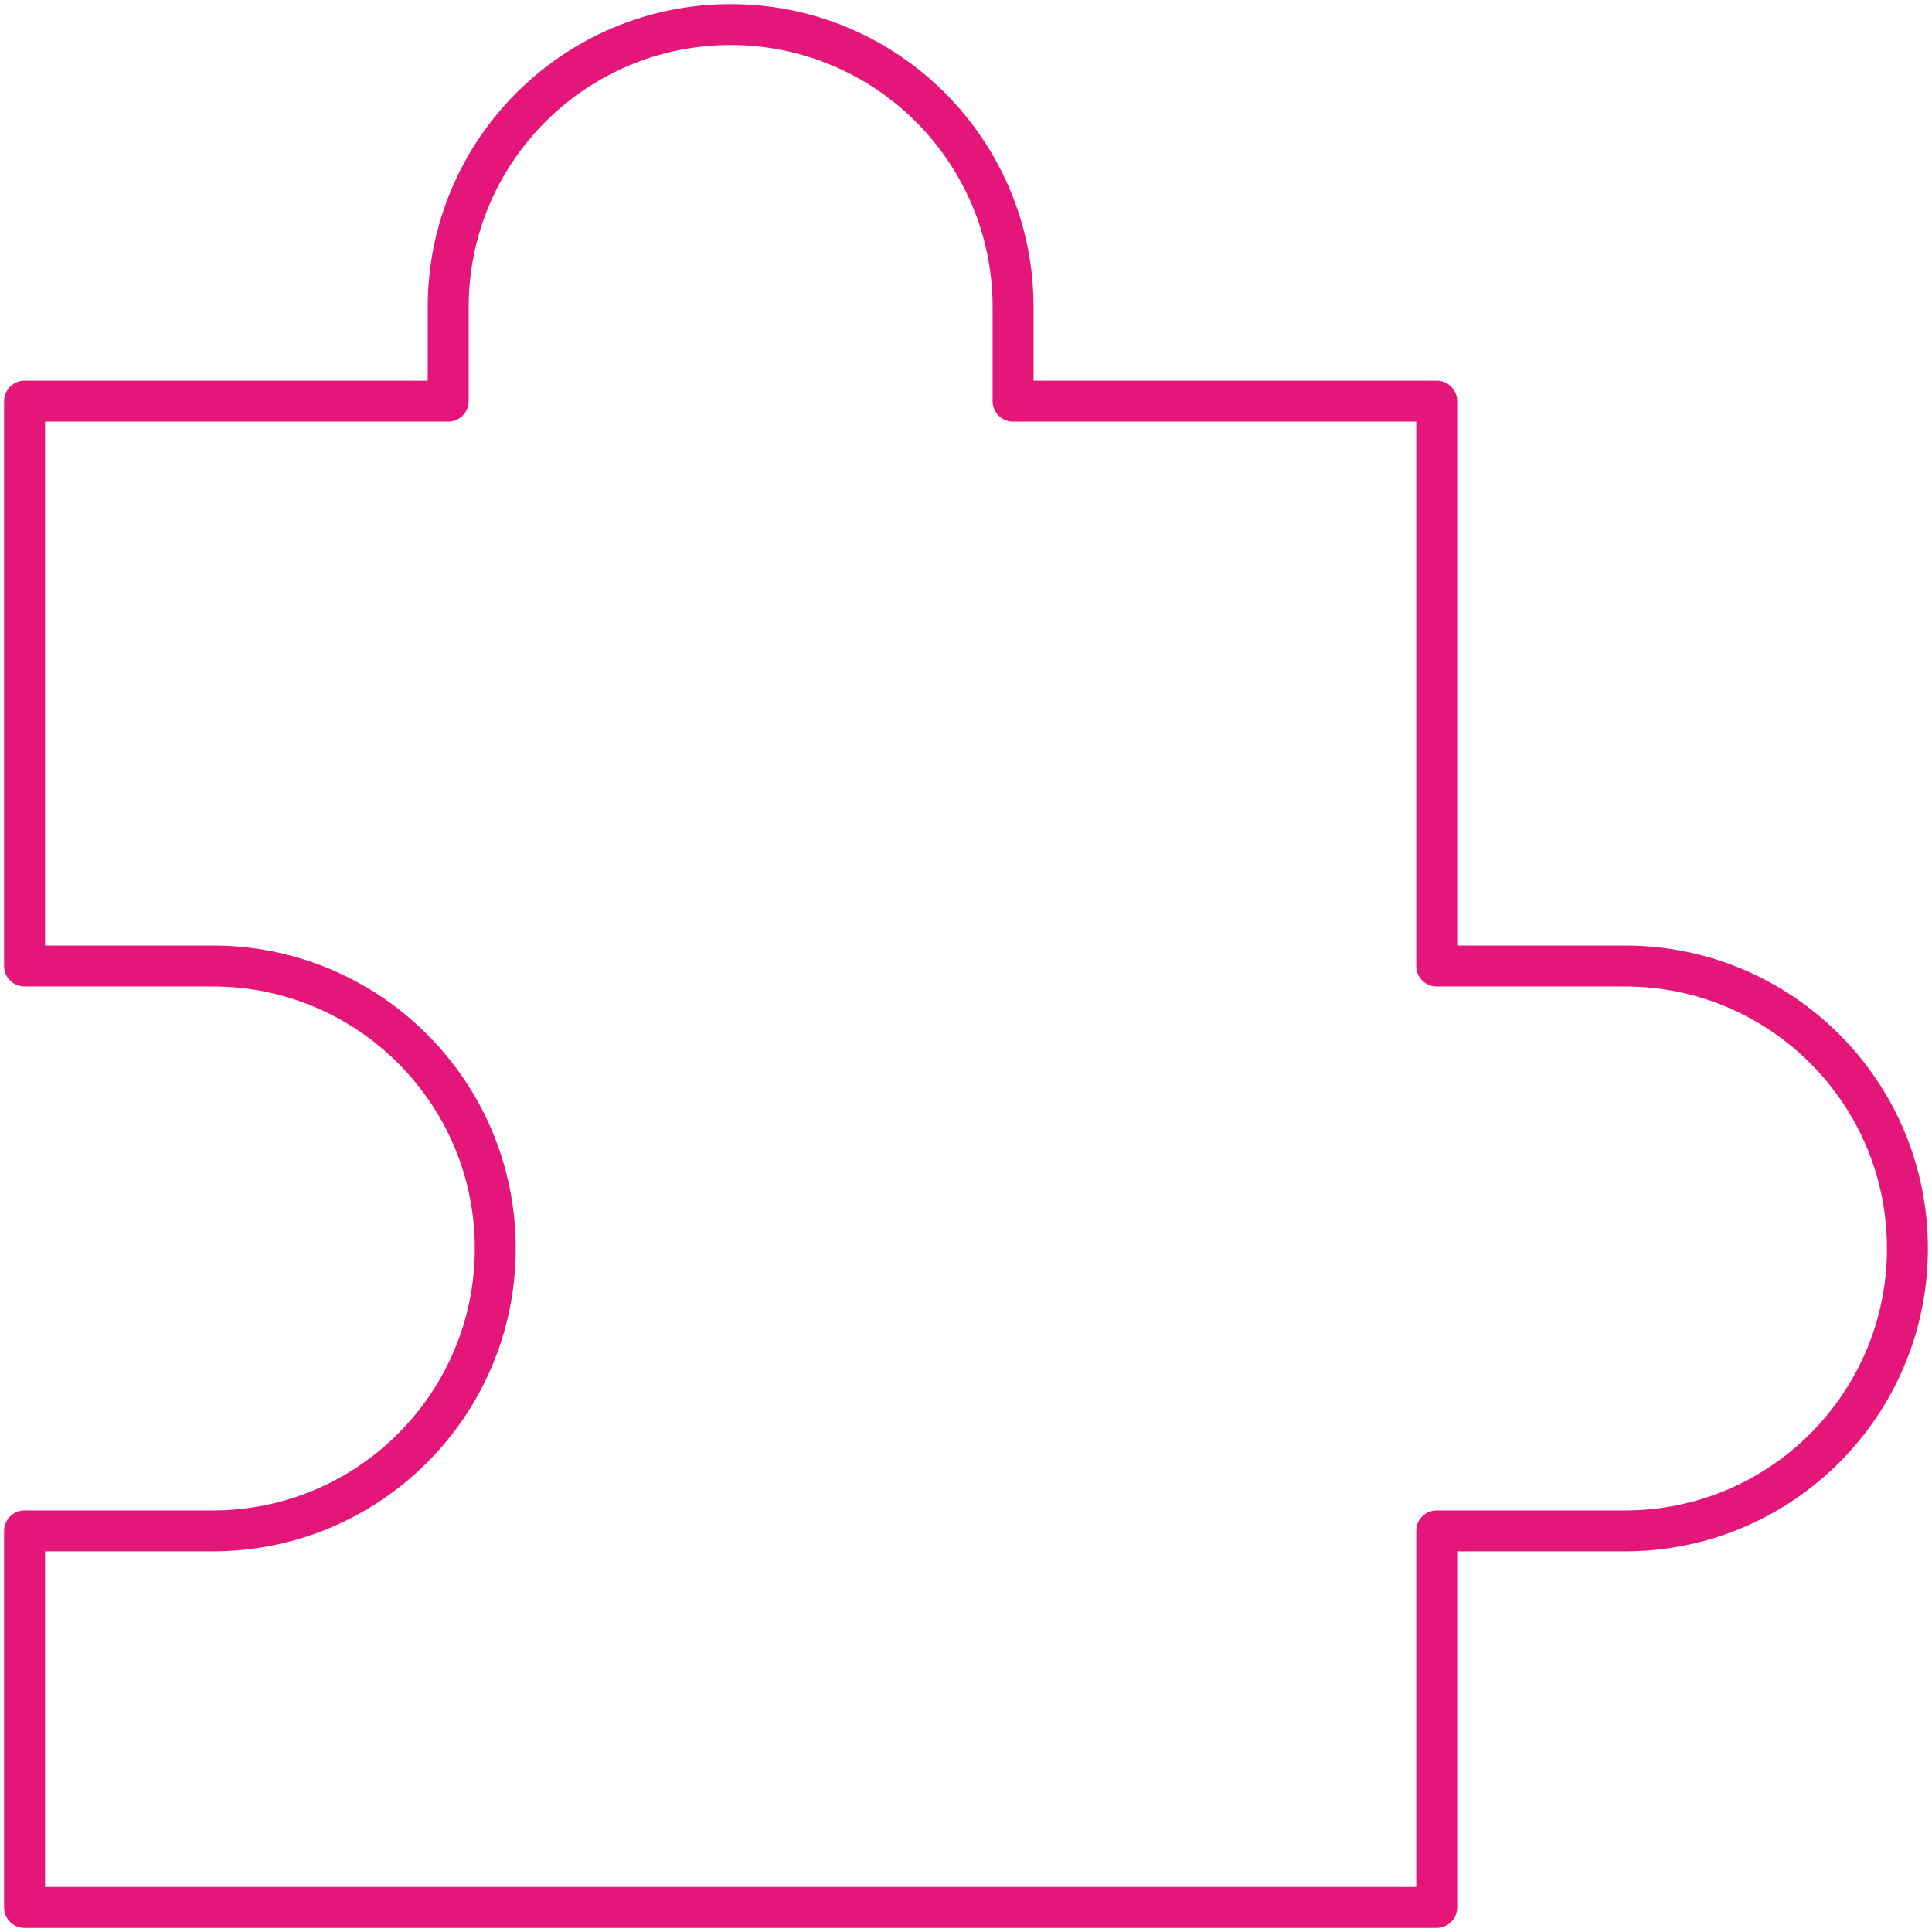 <svg width="236" height="236" viewBox="0 0 236 236" fill="none" xmlns="http://www.w3.org/2000/svg">
<path d="M3 118V49H54.75V37.5C54.75 18.446 70.196 3 89.25 3C108.304 3 123.75 18.446 123.75 37.5V49H175.5V118H198.5C217.554 118 233 133.446 233 152.5C233 171.554 217.554 187 198.5 187H175.5V233H3V187H26C45.054 187 60.5 171.554 60.5 152.5C60.5 133.446 45.054 118 26 118H3Z" stroke="#E41679" stroke-width="5" stroke-linejoin="round"/>
</svg>
